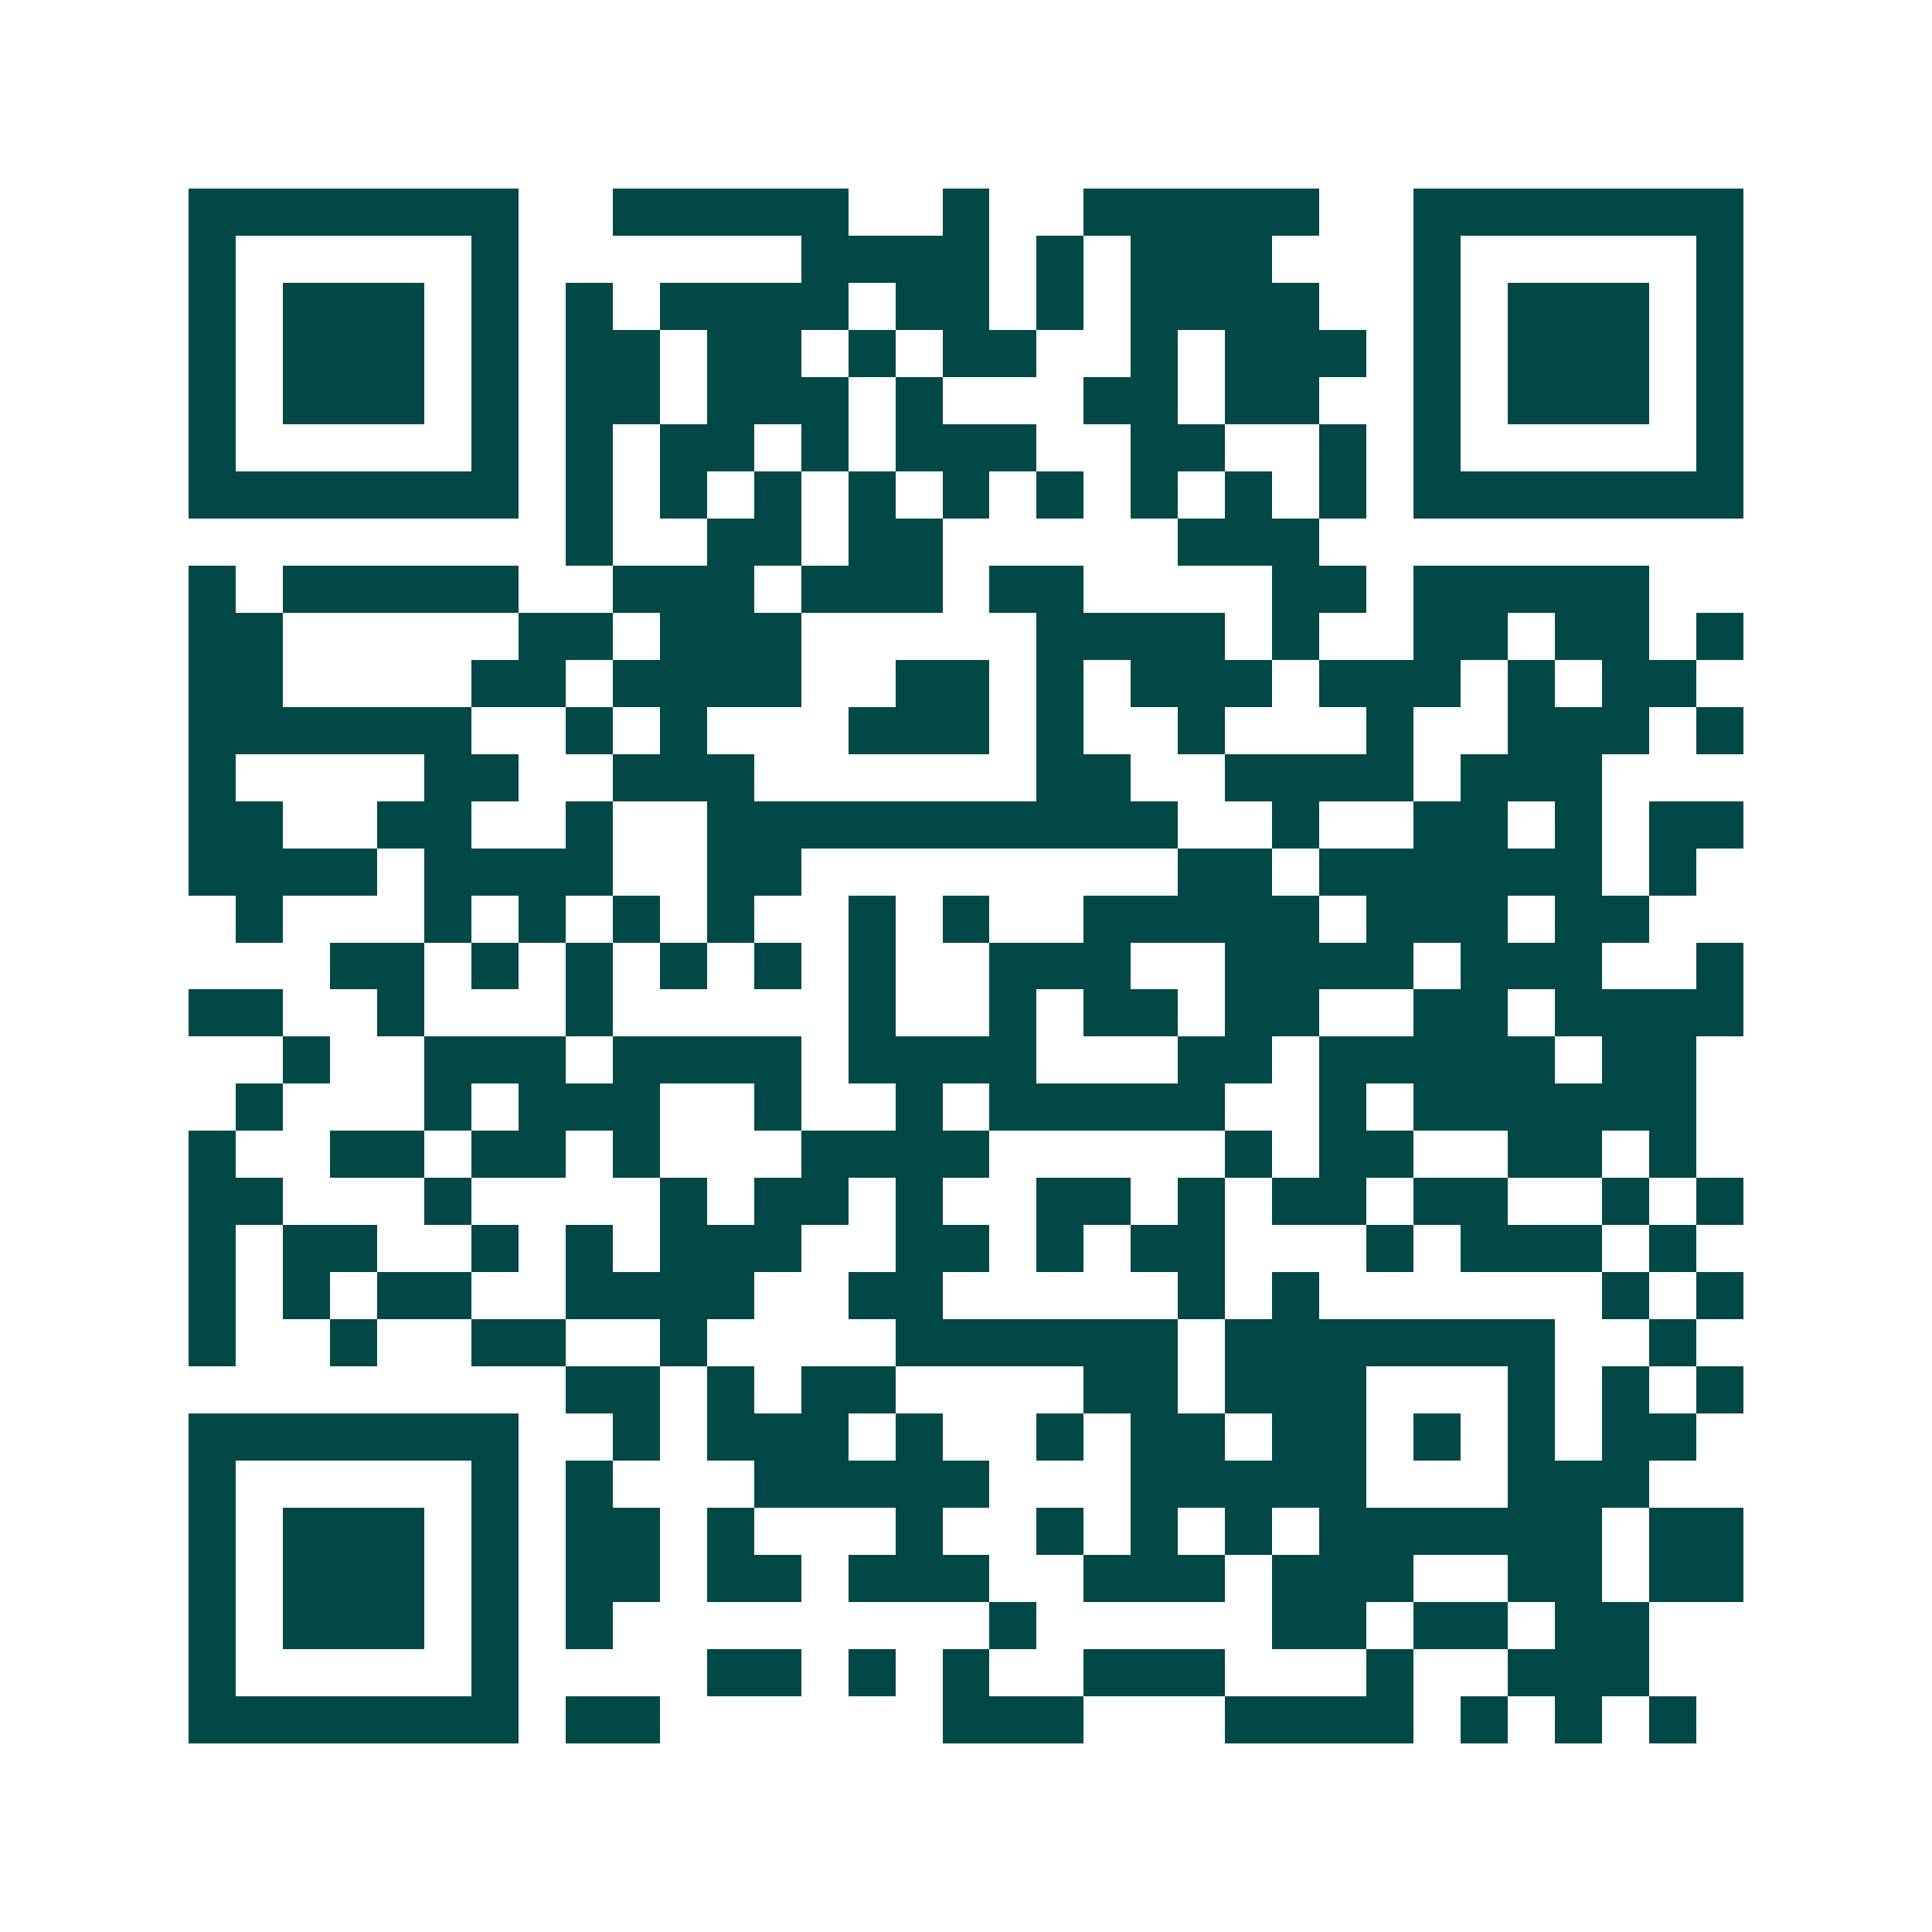 <svg xmlns="http://www.w3.org/2000/svg" width="200" height="200" viewBox="0 0 41 41" shape-rendering="crispEdges"><path fill="#ffffff" d="M0 0h41v41H0z"/><path stroke="#014847" d="M4 4.5h7m2 0h5m2 0h1m2 0h5m2 0h7M4 5.5h1m5 0h1m6 0h4m1 0h1m1 0h3m3 0h1m5 0h1M4 6.5h1m1 0h3m1 0h1m1 0h1m1 0h4m1 0h2m1 0h1m1 0h4m2 0h1m1 0h3m1 0h1M4 7.5h1m1 0h3m1 0h1m1 0h2m1 0h2m1 0h1m1 0h2m2 0h1m1 0h3m1 0h1m1 0h3m1 0h1M4 8.5h1m1 0h3m1 0h1m1 0h2m1 0h3m1 0h1m3 0h2m1 0h2m2 0h1m1 0h3m1 0h1M4 9.5h1m5 0h1m1 0h1m1 0h2m1 0h1m1 0h3m2 0h2m2 0h1m1 0h1m5 0h1M4 10.5h7m1 0h1m1 0h1m1 0h1m1 0h1m1 0h1m1 0h1m1 0h1m1 0h1m1 0h1m1 0h7M12 11.5h1m2 0h2m1 0h2m5 0h3M4 12.5h1m1 0h5m2 0h3m1 0h3m1 0h2m4 0h2m1 0h5M4 13.5h2m5 0h2m1 0h3m5 0h4m1 0h1m2 0h2m1 0h2m1 0h1M4 14.5h2m4 0h2m1 0h4m2 0h2m1 0h1m1 0h3m1 0h3m1 0h1m1 0h2M4 15.5h6m2 0h1m1 0h1m3 0h3m1 0h1m2 0h1m3 0h1m2 0h3m1 0h1M4 16.5h1m4 0h2m2 0h3m6 0h2m2 0h4m1 0h3M4 17.5h2m2 0h2m2 0h1m2 0h10m2 0h1m2 0h2m1 0h1m1 0h2M4 18.5h4m1 0h4m2 0h2m8 0h2m1 0h6m1 0h1M5 19.5h1m3 0h1m1 0h1m1 0h1m1 0h1m2 0h1m1 0h1m2 0h5m1 0h3m1 0h2M7 20.5h2m1 0h1m1 0h1m1 0h1m1 0h1m1 0h1m2 0h3m2 0h4m1 0h3m2 0h1M4 21.5h2m2 0h1m3 0h1m5 0h1m2 0h1m1 0h2m1 0h2m2 0h2m1 0h4M6 22.5h1m2 0h3m1 0h4m1 0h4m3 0h2m1 0h5m1 0h2M5 23.5h1m3 0h1m1 0h3m2 0h1m2 0h1m1 0h5m2 0h1m1 0h6M4 24.5h1m2 0h2m1 0h2m1 0h1m3 0h4m5 0h1m1 0h2m2 0h2m1 0h1M4 25.5h2m3 0h1m4 0h1m1 0h2m1 0h1m2 0h2m1 0h1m1 0h2m1 0h2m2 0h1m1 0h1M4 26.5h1m1 0h2m2 0h1m1 0h1m1 0h3m2 0h2m1 0h1m1 0h2m3 0h1m1 0h3m1 0h1M4 27.5h1m1 0h1m1 0h2m2 0h4m2 0h2m5 0h1m1 0h1m6 0h1m1 0h1M4 28.5h1m2 0h1m2 0h2m2 0h1m4 0h6m1 0h7m2 0h1M12 29.5h2m1 0h1m1 0h2m4 0h2m1 0h3m3 0h1m1 0h1m1 0h1M4 30.5h7m2 0h1m1 0h3m1 0h1m2 0h1m1 0h2m1 0h2m1 0h1m1 0h1m1 0h2M4 31.5h1m5 0h1m1 0h1m3 0h5m3 0h5m3 0h3M4 32.5h1m1 0h3m1 0h1m1 0h2m1 0h1m3 0h1m2 0h1m1 0h1m1 0h1m1 0h6m1 0h2M4 33.5h1m1 0h3m1 0h1m1 0h2m1 0h2m1 0h3m2 0h3m1 0h3m2 0h2m1 0h2M4 34.5h1m1 0h3m1 0h1m1 0h1m8 0h1m5 0h2m1 0h2m1 0h2M4 35.5h1m5 0h1m4 0h2m1 0h1m1 0h1m2 0h3m3 0h1m2 0h3M4 36.5h7m1 0h2m6 0h3m3 0h4m1 0h1m1 0h1m1 0h1"/></svg>
